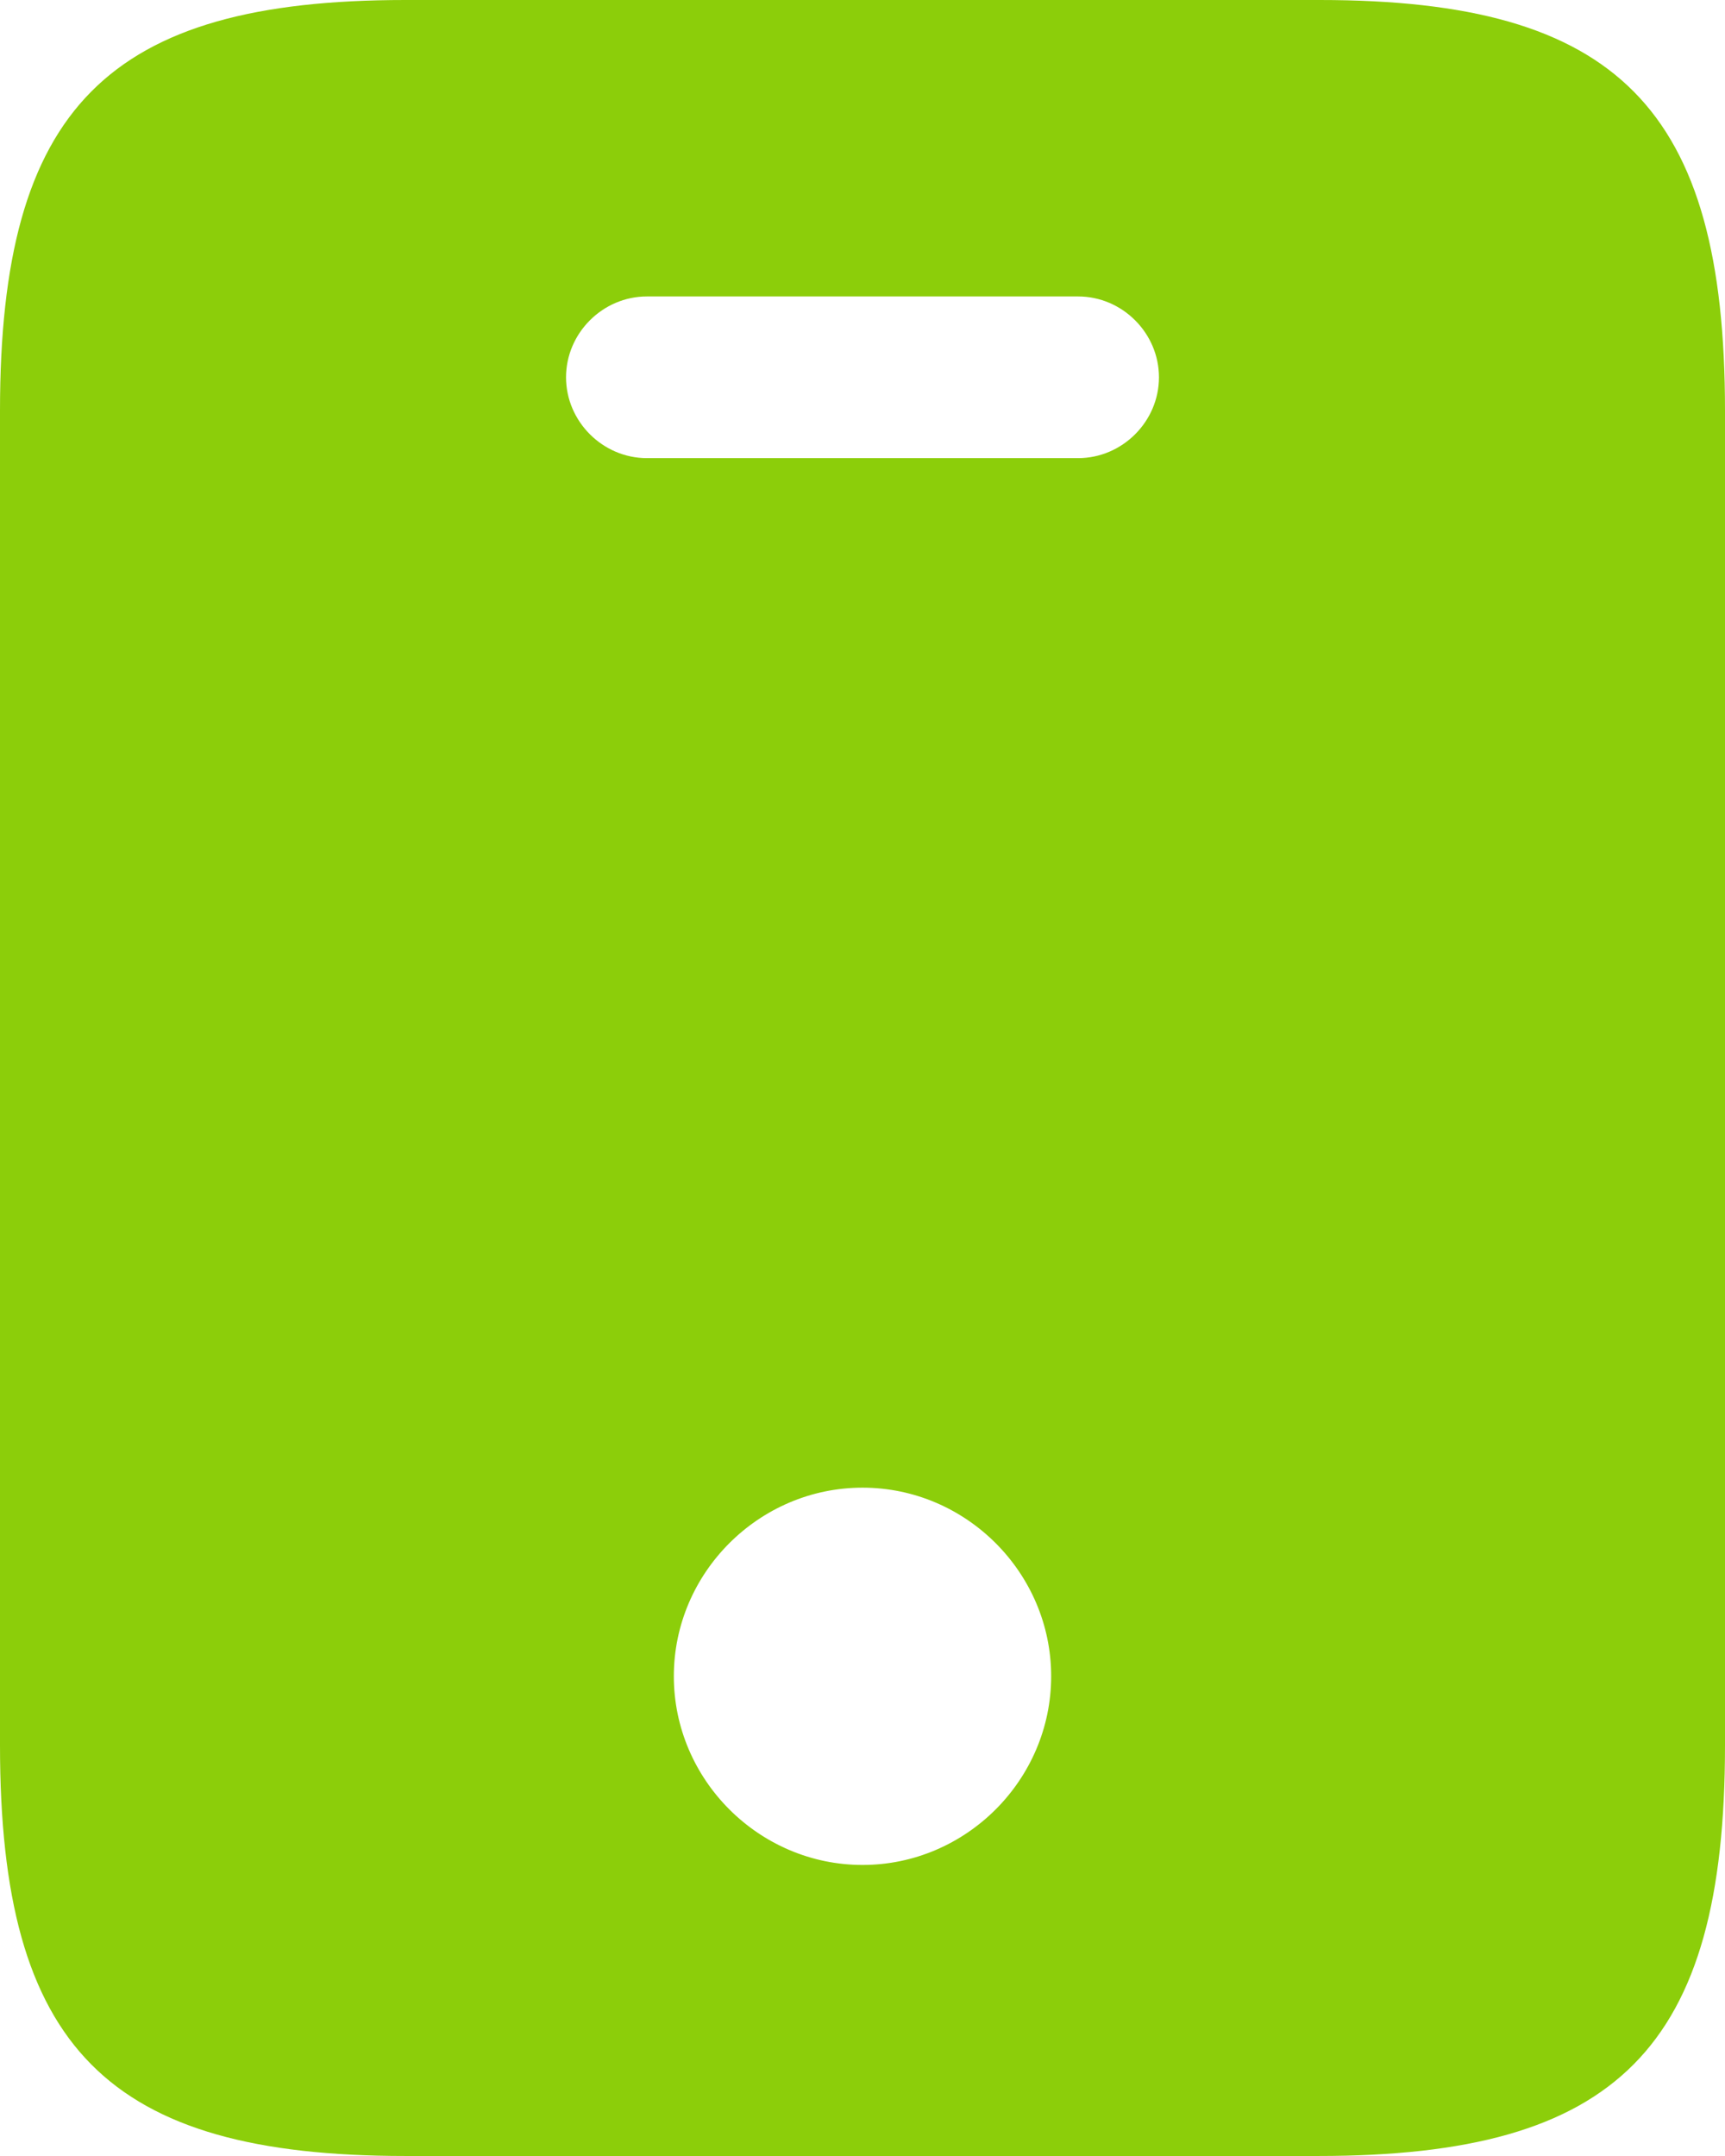 <svg xmlns="http://www.w3.org/2000/svg" width="27.333" height="34.166" viewBox="0 0 27.333 34.166">
  <g id="Vector" fill="#8cce0a">
    <path d="M 20.893 33.666 L 6.423 33.666 C 4.15 33.666 2.681 33.251 1.799 32.36 C 0.913 31.465 0.5 29.971 0.5 27.658 L 0.5 6.509 C 0.5 4.196 0.913 2.701 1.799 1.806 C 2.681 0.915 4.15 0.5 6.423 0.5 L 20.91 0.5 C 23.183 0.5 24.653 0.915 25.534 1.806 C 26.42 2.701 26.833 4.196 26.833 6.509 L 26.833 27.658 C 26.833 29.971 26.42 31.465 25.532 32.36 C 24.649 33.251 23.174 33.666 20.893 33.666 Z M 13.667 23.075 C 11.742 23.075 10.177 24.64 10.177 26.564 C 10.177 28.488 11.742 30.054 13.667 30.054 C 15.591 30.054 17.156 28.488 17.156 26.564 C 17.156 24.64 15.591 23.075 13.667 23.075 Z M 10.25 4.198 C 9.268 4.198 8.469 4.997 8.469 5.979 C 8.469 6.961 9.268 7.76 10.25 7.76 L 17.083 7.76 C 18.065 7.76 18.864 6.961 18.864 5.979 C 18.864 4.997 18.065 4.198 17.083 4.198 L 10.25 4.198 Z" stroke="none"/>
    <path d="M 6.423 1 C 4.292 1 2.936 1.368 2.154 2.158 C 1.367 2.953 1 4.336 1 6.509 L 1 27.658 C 1 29.83 1.367 31.213 2.154 32.009 C 2.936 32.798 4.292 33.166 6.423 33.166 L 20.893 33.166 C 23.032 33.166 24.394 32.798 25.177 32.008 C 25.966 31.213 26.333 29.83 26.333 27.658 L 26.333 6.509 C 26.333 4.336 25.966 2.953 25.179 2.158 C 24.397 1.368 23.041 1 20.91 1 L 6.423 1 M 17.083 8.26 L 10.25 8.26 C 8.992 8.26 7.969 7.237 7.969 5.979 C 7.969 4.721 8.992 3.698 10.25 3.698 L 17.083 3.698 C 18.341 3.698 19.364 4.721 19.364 5.979 C 19.364 7.237 18.341 8.26 17.083 8.26 M 13.667 30.554 C 11.467 30.554 9.677 28.764 9.677 26.564 C 9.677 24.364 11.467 22.575 13.667 22.575 C 15.866 22.575 17.656 24.364 17.656 26.564 C 17.656 28.764 15.866 30.554 13.667 30.554 M 6.423 3.814697265625e-06 L 20.91 3.814697265625e-06 C 25.625 3.814697265625e-06 27.333 1.708 27.333 6.509 L 27.333 27.658 C 27.333 32.458 25.625 34.166 20.893 34.166 L 6.423 34.166 C 1.708 34.166 1.9073486328125e-06 32.458 1.9073486328125e-06 27.658 L 1.9073486328125e-06 6.509 C 1.9073486328125e-06 1.708 1.708 3.814697265625e-06 6.423 3.814697265625e-06 Z M 17.083 7.26 C 17.784 7.26 18.364 6.679 18.364 5.979 C 18.364 5.279 17.784 4.698 17.083 4.698 L 10.25 4.698 C 9.55 4.698 8.969 5.279 8.969 5.979 C 8.969 6.679 9.55 7.26 10.25 7.26 L 17.083 7.26 Z M 13.667 29.554 C 15.307 29.554 16.656 28.204 16.656 26.564 C 16.656 24.924 15.307 23.575 13.667 23.575 C 12.027 23.575 10.677 24.924 10.677 26.564 C 10.677 28.204 12.027 29.554 13.667 29.554 Z" stroke="none" fill="#8cce0a"/>
  </g>
</svg>
